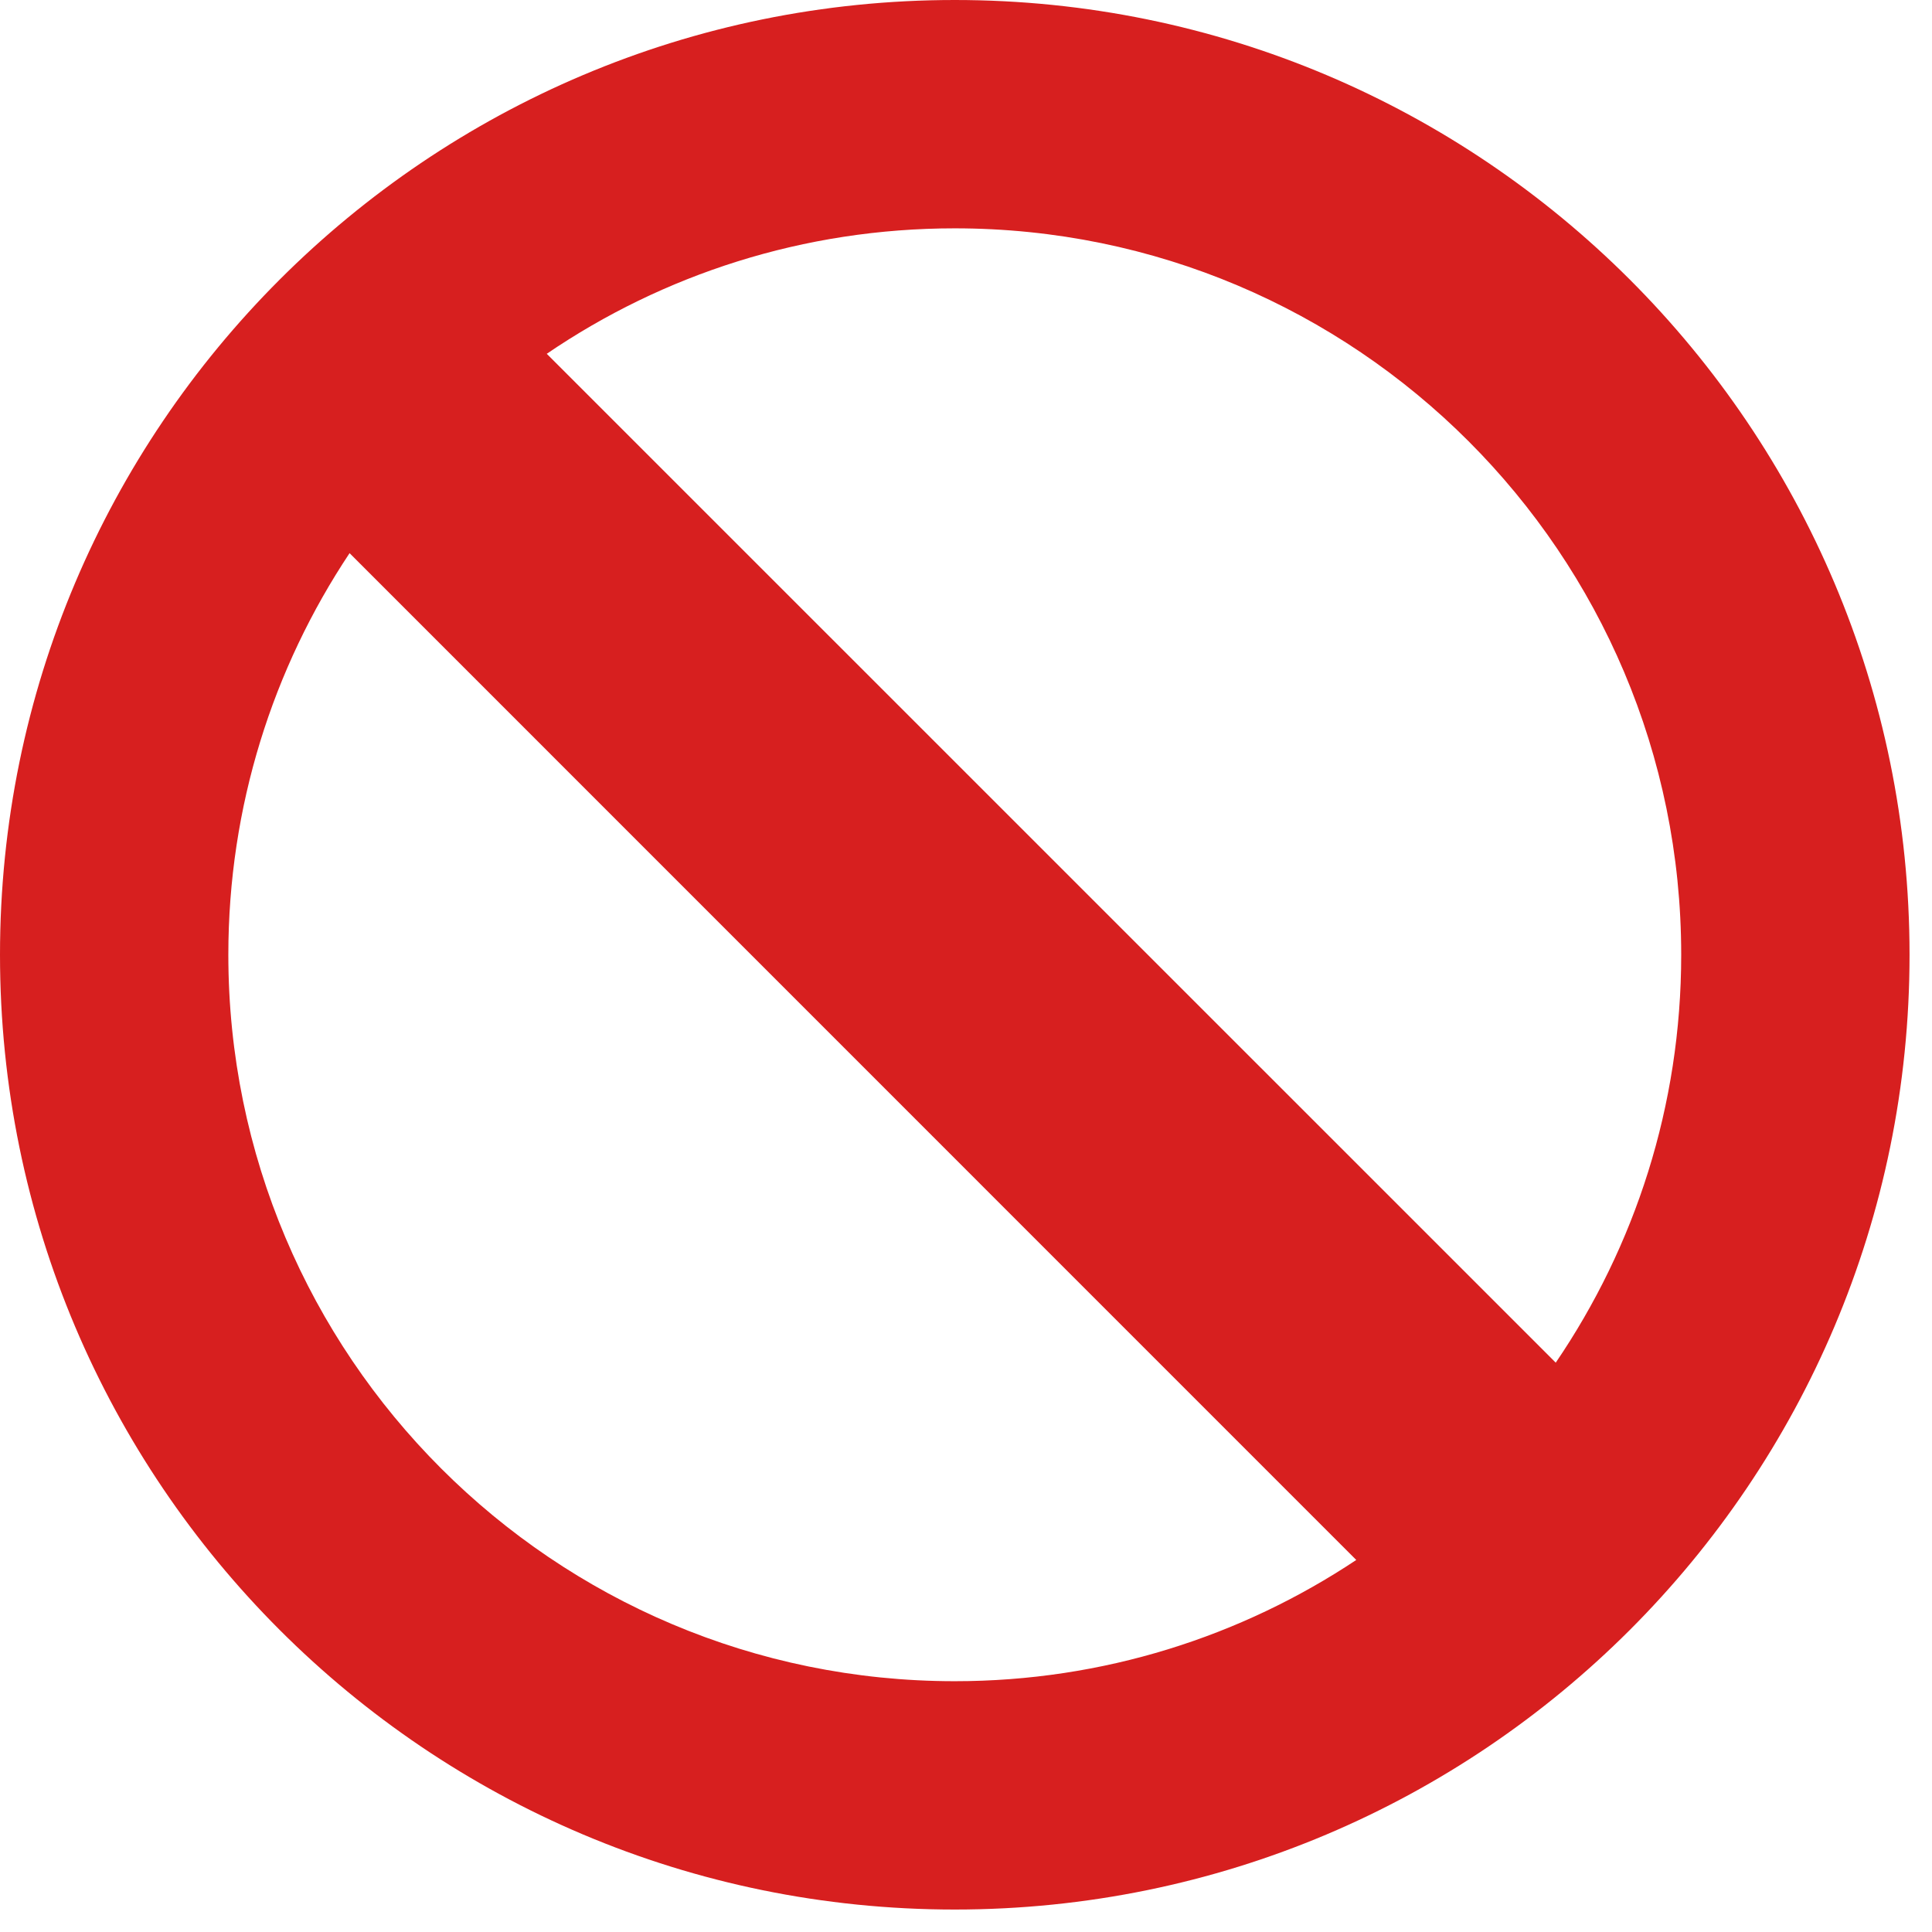 <svg xmlns="http://www.w3.org/2000/svg" fill-rule="evenodd" stroke-linejoin="round" stroke-miterlimit="1.414" clip-rule="evenodd" viewBox="0 0 16 16">
  <path fill="#d71f1f" fill-rule="nonzero" d="M1.891 7.907c0-1.23.37-2.373 1.004-3.326l8.337 8.338c-.952.633-2.095 1.004-3.325 1.004-3.323 0-6.016-2.694-6.016-6.016m12.032 0c0 1.253-.384 2.415-1.039 3.378L4.528 2.93c.963-.656 2.126-1.039 3.379-1.039 3.322 0 6.016 2.693 6.016 6.016M7.907 0C3.54 0 0 3.54 0 7.907s3.54 7.907 7.907 7.907 7.907-3.54 7.907-7.907S12.274 0 7.907 0"/>
</svg>